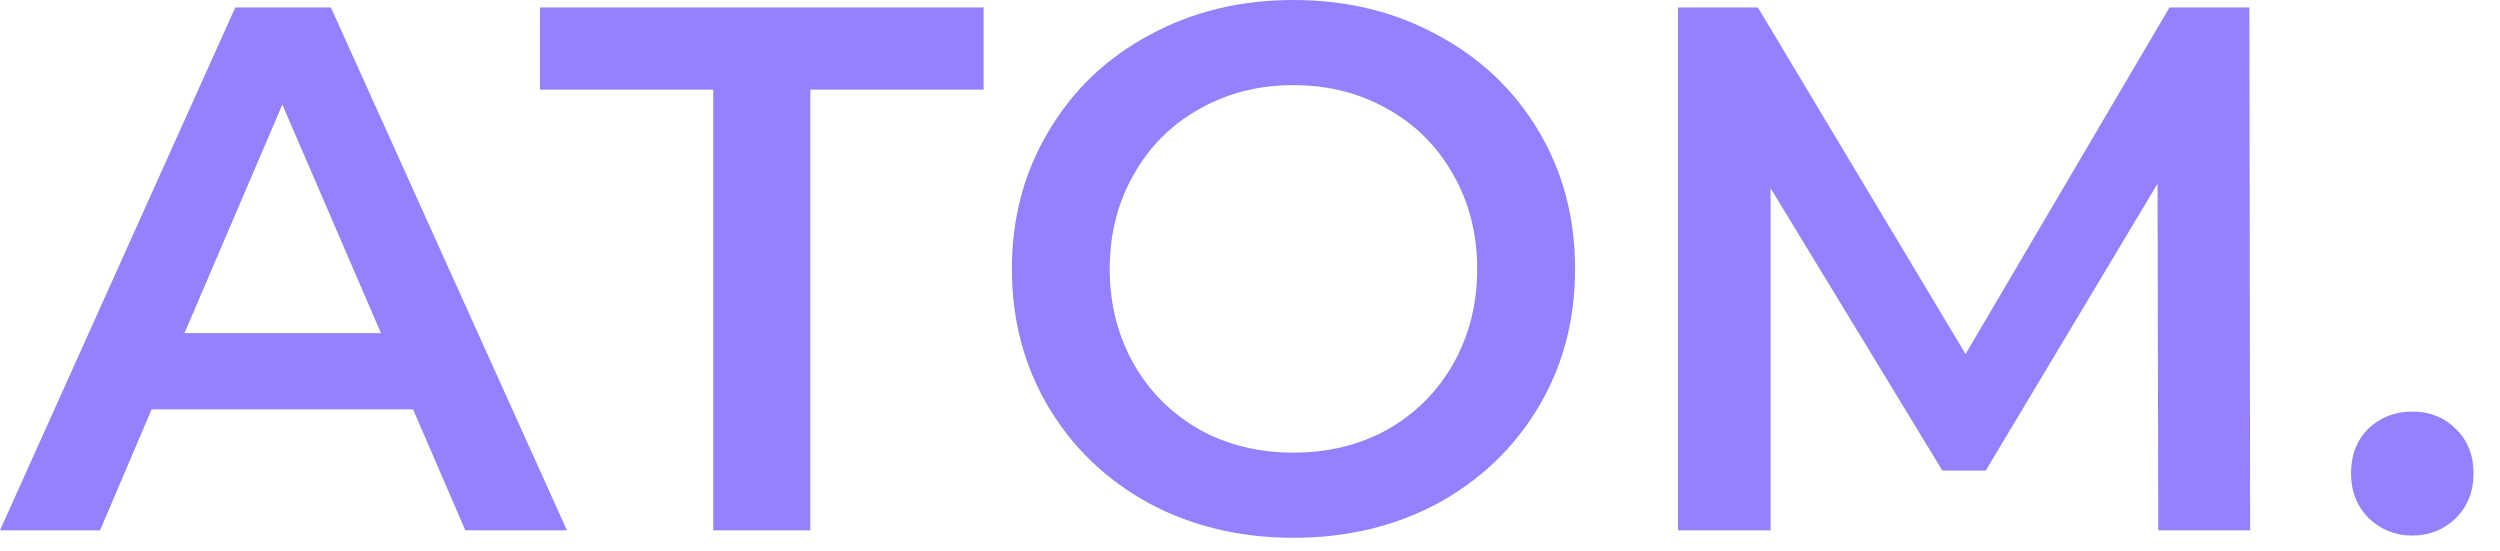 <svg width="68" height="15" viewBox="0 0 68 15" fill="none" xmlns="http://www.w3.org/2000/svg">
<path d="M11.235 11.134H4.124L2.722 14.425H0L6.4 0.203H9L15.421 14.425H12.657L11.235 11.134ZM10.362 9.061L7.68 2.844L5.018 9.061H10.362Z" fill="#9381FF"/>
<path d="M19.4 2.438H14.686V0.203H26.755V2.438H22.041V14.425H19.4V2.438Z" fill="#9381FF"/>
<path d="M35.182 14.628C33.733 14.628 32.426 14.317 31.261 13.694C30.096 13.057 29.182 12.183 28.518 11.073C27.854 9.949 27.523 8.696 27.523 7.314C27.523 5.933 27.854 4.686 28.518 3.576C29.182 2.452 30.096 1.578 31.261 0.955C32.426 0.318 33.733 0 35.182 0C36.631 0 37.938 0.318 39.103 0.955C40.268 1.578 41.182 2.445 41.846 3.555C42.51 4.666 42.842 5.919 42.842 7.314C42.842 8.709 42.51 9.962 41.846 11.073C41.182 12.183 40.268 13.057 39.103 13.694C37.938 14.317 36.631 14.628 35.182 14.628ZM35.182 12.312C36.13 12.312 36.983 12.102 37.742 11.682C38.501 11.249 39.096 10.653 39.53 9.894C39.963 9.122 40.18 8.262 40.18 7.314C40.18 6.366 39.963 5.513 39.53 4.754C39.096 3.982 38.501 3.386 37.742 2.966C36.983 2.533 36.13 2.316 35.182 2.316C34.234 2.316 33.381 2.533 32.622 2.966C31.864 3.386 31.268 3.982 30.834 4.754C30.401 5.513 30.184 6.366 30.184 7.314C30.184 8.262 30.401 9.122 30.834 9.894C31.268 10.653 31.864 11.249 32.622 11.682C33.381 12.102 34.234 12.312 35.182 12.312Z" fill="#9381FF"/>
<path d="M58.705 14.425L58.685 4.998L54.012 12.8H52.833L48.16 5.12V14.425H45.641V0.203H47.815L53.463 9.63L59.01 0.203H61.184L61.204 14.425H58.705Z" fill="#9381FF"/>
<path d="M65.614 14.567C65.154 14.567 64.761 14.412 64.436 14.1C64.111 13.775 63.948 13.368 63.948 12.881C63.948 12.38 64.104 11.973 64.416 11.662C64.741 11.35 65.14 11.195 65.614 11.195C66.088 11.195 66.481 11.35 66.793 11.662C67.118 11.973 67.28 12.38 67.28 12.881C67.28 13.368 67.118 13.775 66.793 14.1C66.468 14.412 66.075 14.567 65.614 14.567Z" fill="#9381FF"/>
</svg>
